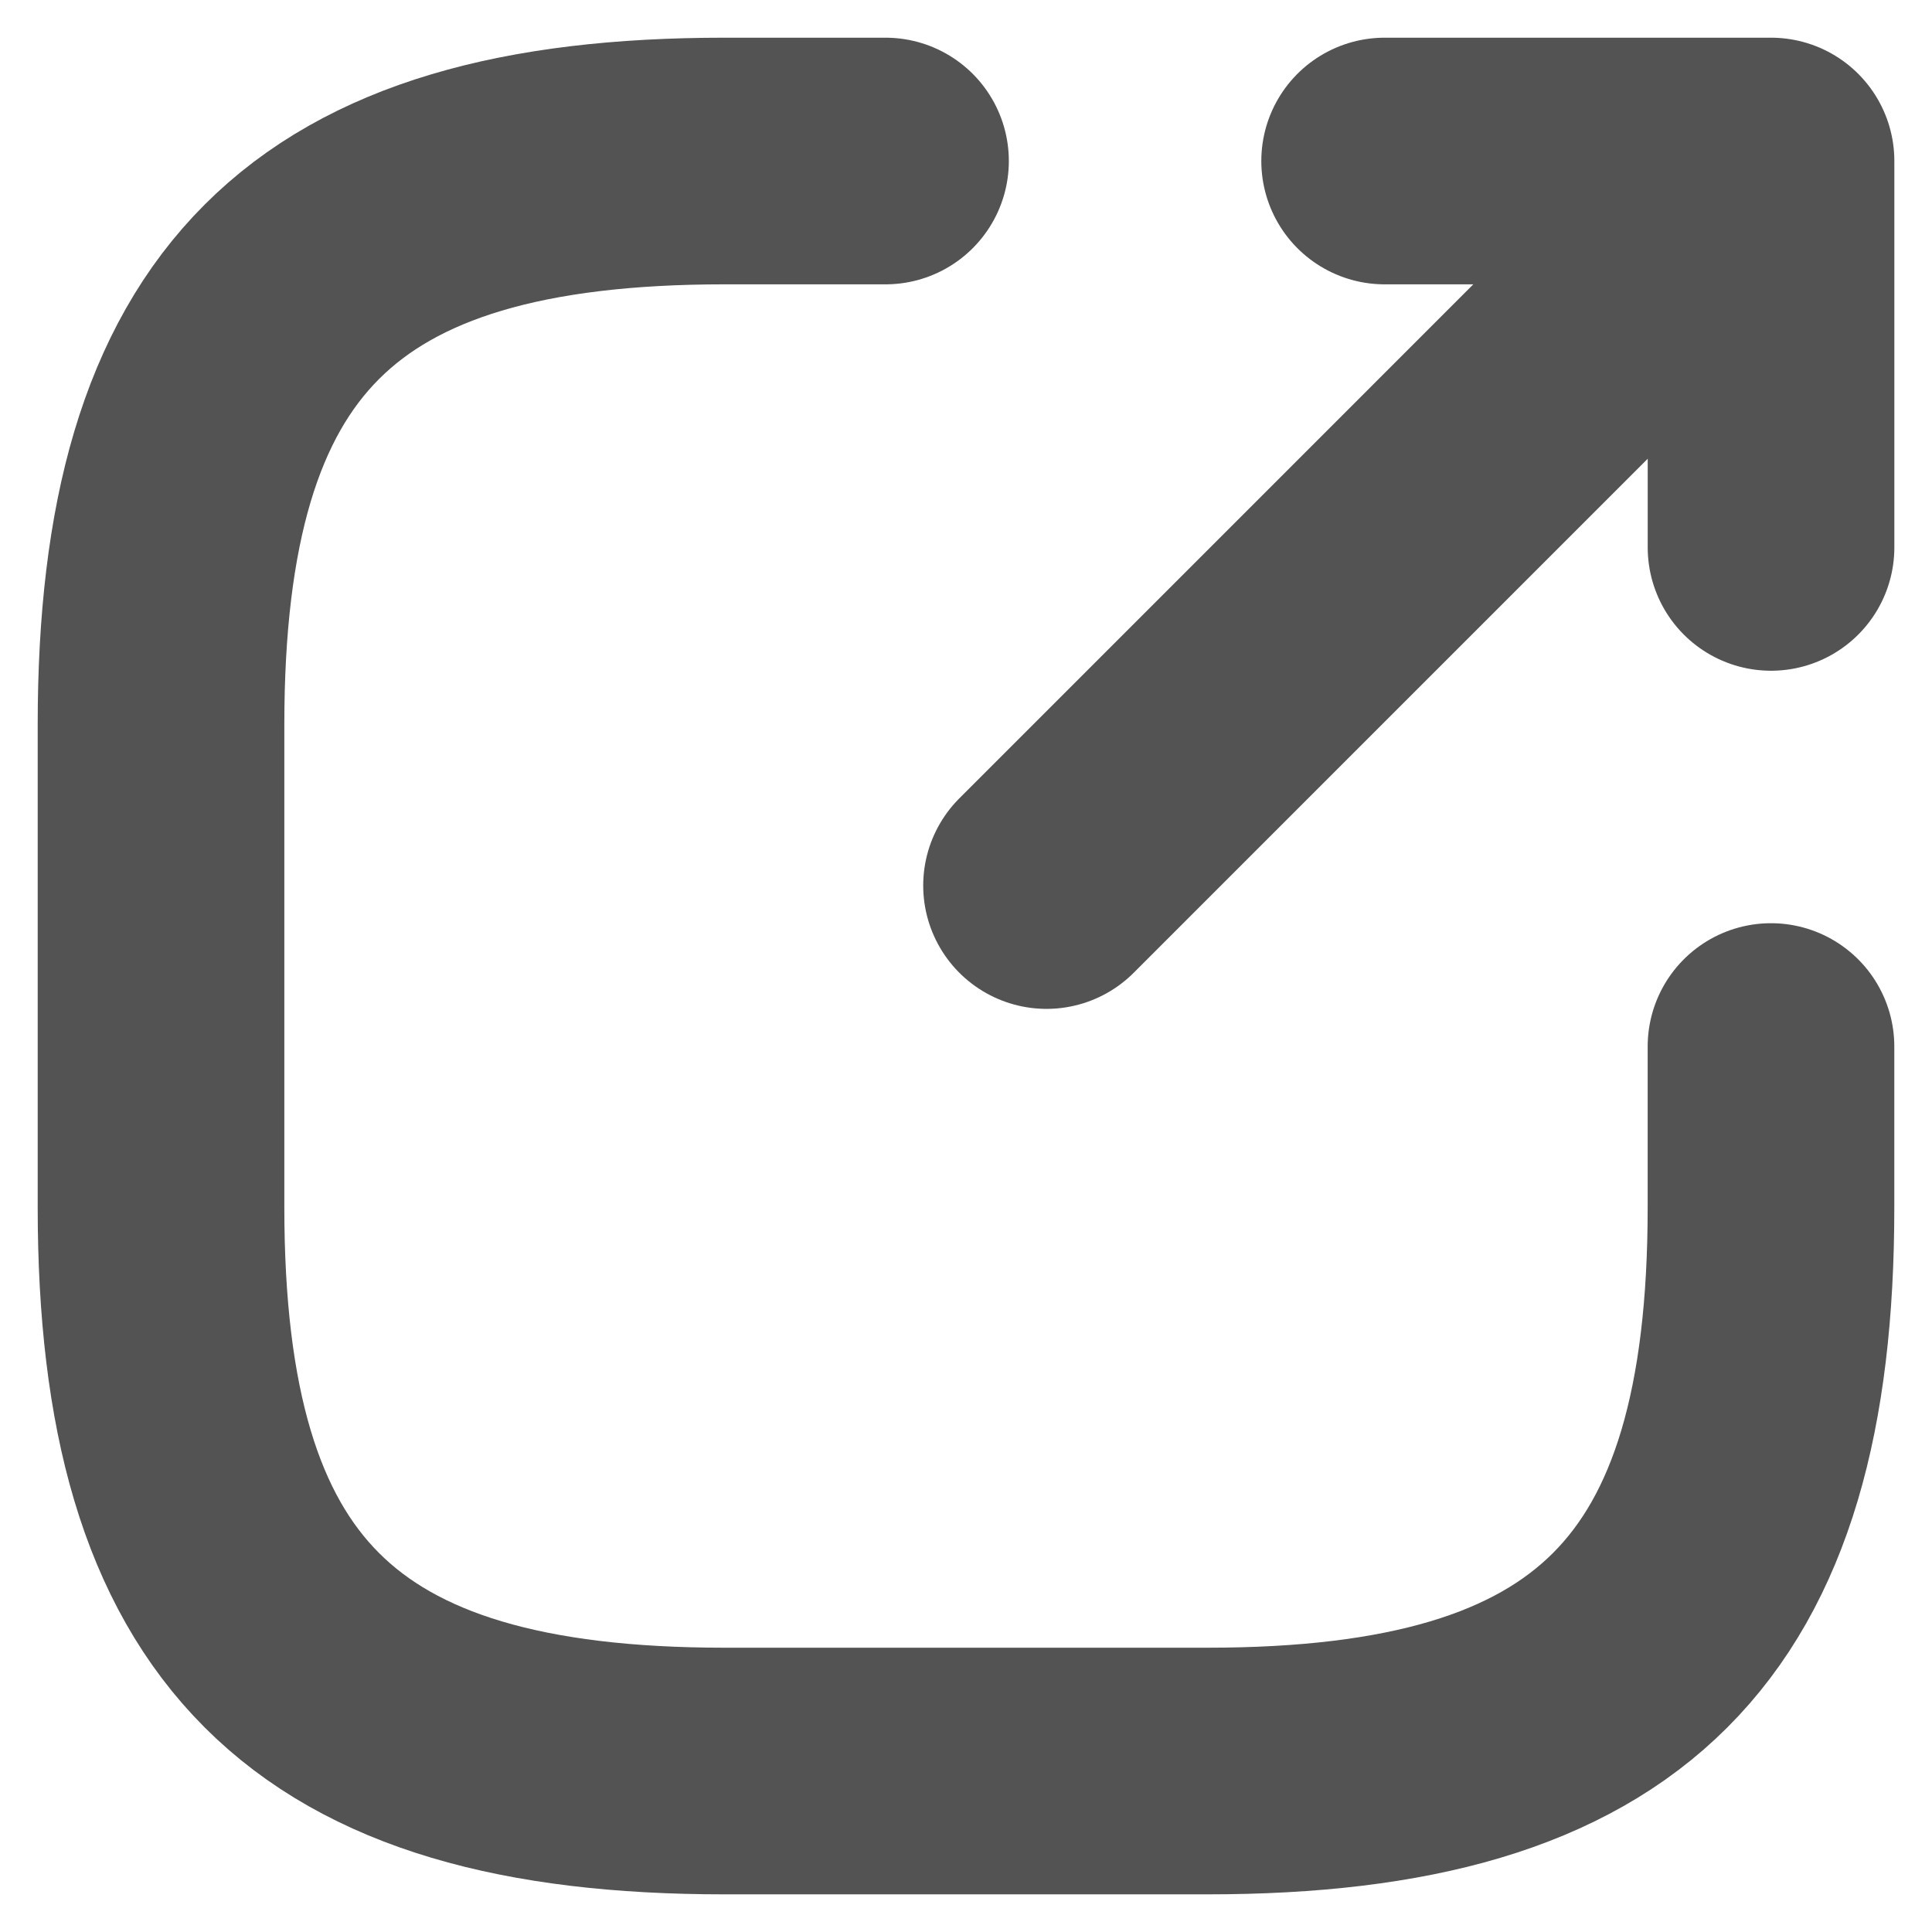<svg xmlns="http://www.w3.org/2000/svg" xmlns:xlink="http://www.w3.org/1999/xlink" width="47" height="47" viewBox="0 0 47 47">
  <defs>
    <clipPath id="clip-path">
      <rect id="Rectangle_109" data-name="Rectangle 109" width="47" height="47" fill="#431d1d"/>
    </clipPath>
  </defs>
  <g id="open" clip-path="url(#clip-path)">
    <g id="Group_141" data-name="Group 141" transform="translate(3.917 3.917)">
      <path id="Path_329" data-name="Path 329" d="M13,18.859,29.058,2.8" transform="translate(8.542 -1.233)" fill="none" stroke="#545353" stroke-linecap="round" stroke-linejoin="round" stroke-width="6"/>
      <path id="Path_330" data-name="Path 330" d="M26.6,11.4V2H17.2" transform="translate(12.567 -2)" fill="none" stroke="#545353" stroke-linecap="round" stroke-linejoin="round" stroke-width="6"/>
      <path id="Path_331" data-name="Path 331" d="M19.625,2H15.708C5.917,2,2,5.917,2,15.708v11.75C2,37.25,5.917,41.167,15.708,41.167h11.75c9.792,0,13.708-3.917,13.708-13.708V23.542" transform="translate(-2 -2)" fill="none" stroke="#545353" stroke-linecap="round" stroke-linejoin="round" stroke-width="6"/>
    </g>
  </g>
</svg>
